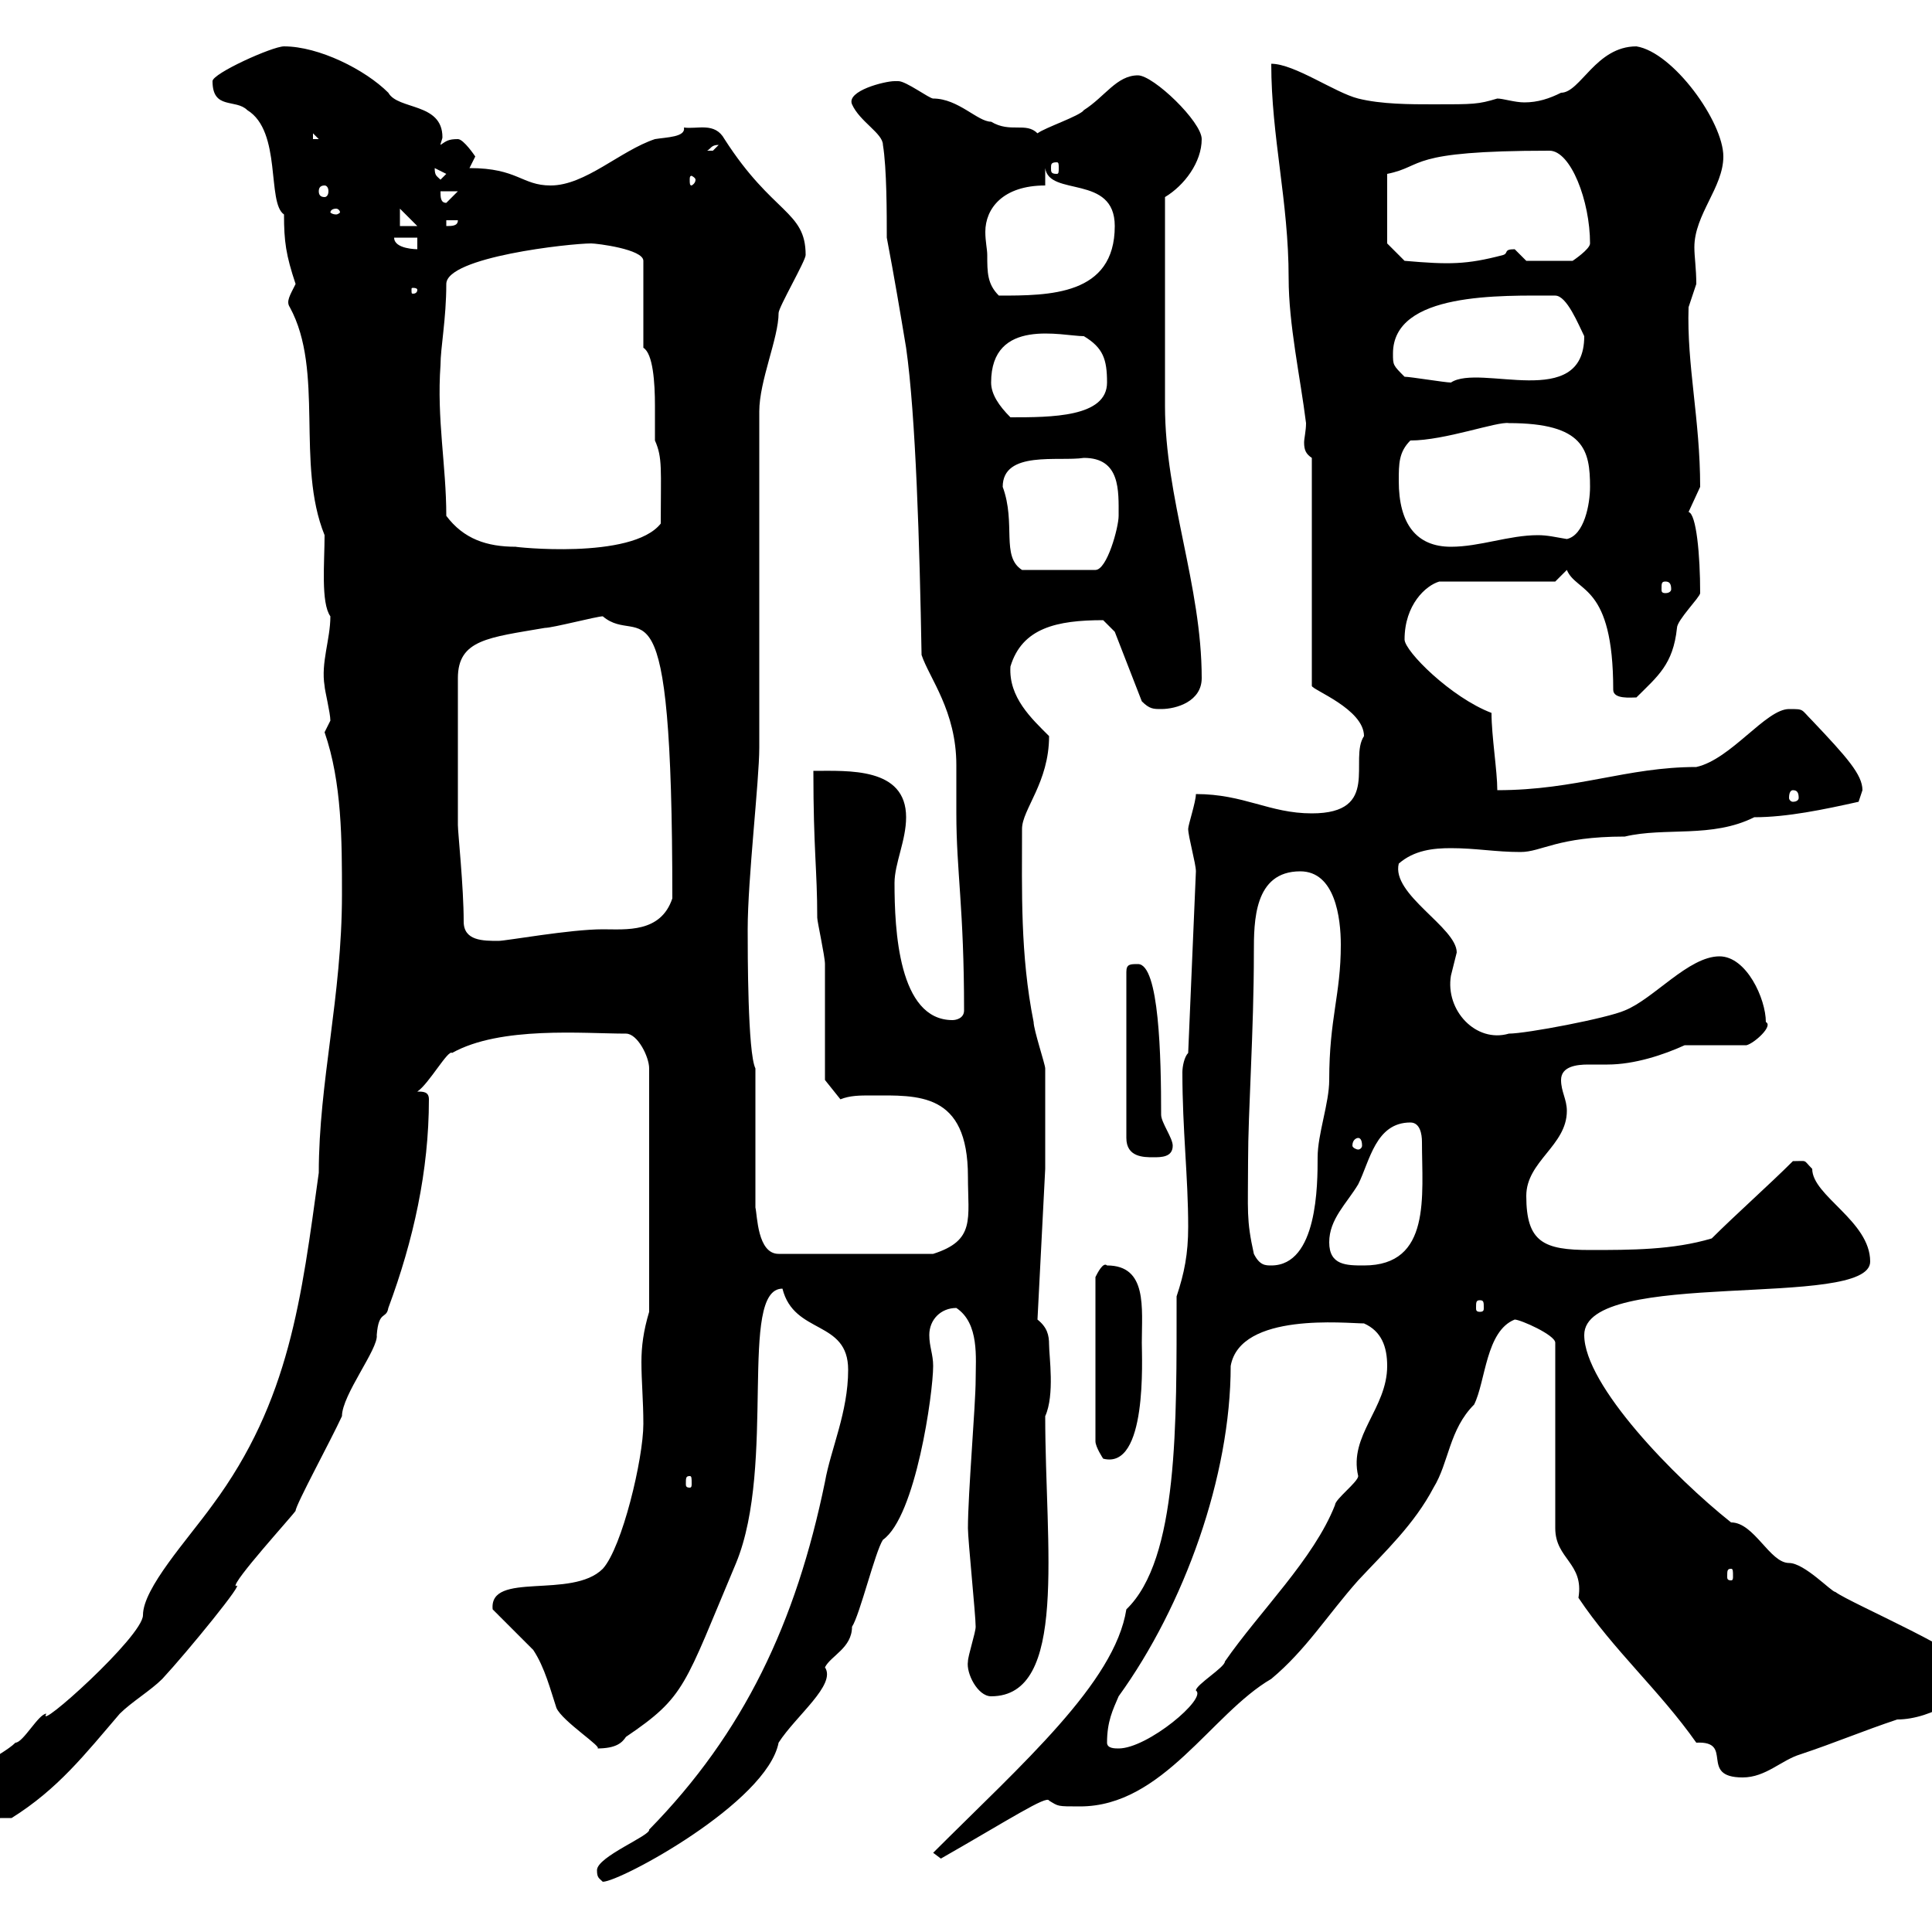 <svg xmlns="http://www.w3.org/2000/svg" xmlns:xlink="http://www.w3.org/1999/xlink" width="300" height="300"><path d="M92.70 290.40C92.70 291.60 93 291.60 93.60 292.20C96.30 292.20 119.10 279.90 120.90 270.60C123.60 266.40 129.90 261.60 128.10 258.90C129 257.10 132.30 255.90 132.30 252.60C133.50 250.80 135.90 240.90 137.10 239.10C142.20 235.50 144.90 216.30 144.90 212.10C144.90 210.30 144.30 209.10 144.30 207.30C144.30 204.90 146.10 203.10 148.50 203.10C152.10 205.50 151.50 210.90 151.50 214.20C151.50 218.10 150.30 231.90 150.30 237.30C150.30 239.10 151.50 250.80 151.50 252.60C151.50 253.50 150.30 257.10 150.30 258C150 259.80 151.80 263.40 153.90 263.40C165.90 263.40 162.30 240.30 162.30 219.90C163.80 216.60 162.90 210.60 162.90 208.80C162.90 207.30 162.60 206.10 161.10 204.90L162.30 181.50C162.30 178.50 162.30 168.90 162.30 165.90C162.30 165.30 160.50 159.90 160.50 158.70C158.40 148.20 158.70 138.30 158.70 128.70C158.70 125.70 162.90 121.50 162.90 114.30C160.20 111.60 156.60 108.30 156.90 103.50C158.70 97.50 164.10 96.30 171.30 96.30C171.30 96.30 173.10 98.10 173.10 98.10L177.30 108.90C178.50 110.10 179.10 110.10 180.30 110.10C182.70 110.10 186.60 108.90 186.60 105.30C186.60 90.90 180.90 77.40 180.90 63C180.90 54.90 180.90 40.20 180.90 30.60C183.90 28.80 186.60 25.20 186.60 21.60C186.60 18.90 179.10 11.70 176.70 11.70C173.40 11.70 171.60 15 168.30 17.10C167.70 18 162.30 19.80 161.10 20.70C159.30 18.90 156.90 20.70 153.90 18.90C151.80 18.90 148.80 15.30 144.90 15.30C144.30 15.30 140.70 12.60 139.50 12.60C139.50 12.60 138.90 12.60 138.90 12.60C137.40 12.60 131.40 14.10 132.30 16.20C133.50 18.90 137.10 20.70 137.10 22.50C137.70 26.10 137.70 33.30 137.70 36.90C138.90 43.20 139.80 48.60 140.70 54C142.20 64.50 142.80 84.60 143.10 101.70C144.30 105.30 148.50 110.40 148.50 118.80C148.50 121.20 148.50 124.20 148.50 126.30C148.50 135.30 149.70 141 149.70 156.90C149.70 158.10 148.50 158.40 147.90 158.40C139.50 158.40 138.90 144.30 138.90 137.10C138.90 134.10 140.70 130.50 140.70 126.90C140.70 119.10 131.70 119.70 126.30 119.70C126.30 132 126.90 135 126.90 142.50C126.90 143.10 128.10 148.50 128.10 149.70C128.10 152.70 128.10 165.30 128.10 167.70L130.50 170.70C132 170.10 133.50 170.10 135.30 170.10C142.50 170.10 150.30 169.50 150.30 182.70C150.30 189.30 151.50 192.60 144.90 194.70L120.90 194.70C117.60 194.70 117.60 188.70 117.30 187.50L117.30 165.90C116.10 163.50 116.10 147.90 116.10 144.30C116.10 136.50 117.90 121.20 117.90 116.10L117.90 63.90C117.90 59.10 120.90 52.50 120.90 48.60C120.90 47.70 125.10 40.50 125.10 39.60C125.10 32.70 120 33.30 112.50 21.60C111 18.90 108.30 20.10 106.20 19.80C106.50 21.30 103.50 21.30 101.70 21.60C96.30 23.40 90.90 28.80 85.50 28.80C81 28.80 80.40 26.10 72.90 26.10C72.90 26.10 73.80 24.30 73.80 24.30C73.80 24.30 72 21.60 71.10 21.60C69.60 21.60 69.30 21.90 68.40 22.50C68.40 22.20 68.70 21.60 68.70 21.30C68.70 15.90 61.80 17.10 60.30 14.40C56.70 10.80 49.50 7.20 44.10 7.20C42.30 7.20 33 11.40 33 12.60C33 17.10 36.60 15.30 38.40 17.10C43.80 20.40 41.40 31.50 44.10 33.30C44.10 37.50 44.40 39.60 45.90 44.10C45 45.90 44.40 46.80 45 47.70C50.40 57.60 45.90 72 50.40 83.10C50.40 87.30 49.80 93.60 51.30 95.70C51.30 99.30 49.80 102.90 50.40 106.50C50.40 107.10 51.30 110.70 51.30 111.90C51.30 111.90 50.40 113.70 50.40 113.70C53.10 121.50 53.10 130.50 53.10 138.90C53.10 154.80 49.50 168 49.50 182.10C46.80 201.60 45 217.50 33 233.70C29.10 239.10 22.20 246.60 22.20 250.80C22.20 254.10 5.40 269.10 7.20 266.10C6 266.10 3.60 270.60 2.40 270.60C0.30 272.70-6.60 275.40-6.60 278.70C-6.60 279.60-5.10 283.20-3 283.20C-1.50 283.20-1.20 282.30 0.30 282.30C0.60 282.30 1.20 282.30 1.80 282.30C9 277.80 13.20 272.40 18.60 266.10C20.40 264.30 23.40 262.50 25.20 260.70C29.10 256.50 38.40 245.10 36.60 246.30C36 245.70 45.30 235.50 45.90 234.60C45.90 233.70 51.30 223.80 53.10 219.90C53.10 216.60 58.80 209.40 58.50 207.30C58.80 203.40 60 204.90 60.30 203.10C64.20 192.60 66.60 181.80 66.60 170.70C66.60 169.50 65.70 169.50 64.80 169.50C66.60 168.30 69.60 162.90 70.20 163.50C77.70 159.30 90.60 160.50 97.20 160.50C99 160.50 100.80 164.10 100.80 165.90L100.80 203.70C99.90 206.70 99.60 209.10 99.60 211.50C99.60 214.50 99.90 217.50 99.90 221.10C99.90 226.50 96.60 240.30 93.60 243.60C88.80 248.40 75.90 243.90 76.50 249.90C77.40 250.80 81.90 255.30 82.80 256.20C84.60 258.90 85.50 262.50 86.40 265.20C87.30 267.30 93.90 271.50 92.70 271.50C95.70 271.50 96.60 270.60 97.20 269.70C106.50 263.40 106.20 261.90 114.30 242.70C120.60 227.40 114.60 200.10 121.50 200.10C123.30 207.30 131.70 204.90 131.70 212.70C131.70 219.30 129 225 128.10 230.10C123.60 252 115.50 269.10 100.80 284.10C101.10 285 92.70 288.30 92.70 290.40ZM144.90 287.70L146.10 288.60C156.60 282.60 162.60 278.70 162.90 279.60C164.40 280.50 164.10 280.50 167.70 280.50C180.60 280.50 188.10 266.10 197.40 260.70C202.80 256.20 206.10 250.80 210.90 245.40C215.10 240.90 219.60 236.70 222.60 231C225 227.10 225 222 228.90 218.10C230.70 214.50 230.70 206.70 235.20 204.90C236.10 204.90 241.50 207.30 241.50 208.50L241.50 237.30C241.50 242.10 246 242.70 245.10 248.10C250.50 256.20 257.70 262.50 263.40 270.60C269.40 270.30 263.70 276 270.60 276C274.20 276 276.60 273.30 279.60 272.40C285 270.60 289.20 268.80 294.60 267C300 267 306.60 262.80 306.60 259.80C306.60 257.10 287.40 249 285 247.20C284.40 247.20 280.20 242.70 277.80 242.70C274.80 242.70 272.40 236.40 268.80 236.40C260.10 229.50 246 215.10 246 207.30C246 196.80 290.40 203.40 290.40 195.90C290.40 189.60 281.40 185.70 281.40 181.50C279.90 180 280.80 180.30 278.40 180.30C274.80 183.90 269.40 188.70 265.80 192.30C259.80 194.10 253.20 194.10 246.90 194.10C239.70 194.10 237 192.90 237 185.70C237 180.30 243.30 177.90 243.30 172.50C243.30 170.70 242.40 169.50 242.40 167.70C242.40 165.60 244.80 165.30 246.60 165.30C247.80 165.30 249 165.30 249.60 165.30C253.80 165.30 258.30 163.80 261.60 162.30L271.20 162.30C272.40 162 275.40 159.30 274.20 158.70C274.20 155.10 271.20 148.50 267 148.50C262.20 148.50 256.80 155.10 252.30 156.90C249.60 158.10 237 160.50 234.30 160.50C229.20 162 224.40 156.90 225.30 151.50C225.30 151.50 226.20 147.90 226.20 147.90C226.20 144 216 138.90 217.20 134.10C219.60 132 222.60 131.70 225.30 131.70C229.20 131.70 232.20 132.30 236.10 132.30C239.40 132.30 241.80 129.90 252.30 129.90C258.60 128.40 265.80 130.20 272.40 126.90C277.50 126.90 283.20 125.70 288.60 124.50C288.60 124.50 289.20 122.70 289.20 122.70C289.20 120.30 286.80 117.60 281.40 111.90C279.60 110.10 280.20 110.10 277.80 110.10C274.20 110.10 268.80 117.90 263.40 119.10C252.60 119.10 244.80 122.70 232.50 122.70C232.50 119.70 231.60 114.30 231.60 110.70C225.30 108.30 218.10 101.10 218.10 99.30C218.10 93.90 221.40 90.90 223.50 90.30L241.50 90.30L243.30 88.50C244.80 92.10 250.50 90.60 250.50 107.10C250.50 108.60 253.20 108.30 254.10 108.30C257.40 105 259.80 103.20 260.40 97.50C260.40 96.30 264 92.70 264 92.10C264 86.10 263.40 79.80 262.20 79.50C262.20 79.50 264 75.60 264 75.60C264 65.10 261.90 56.70 262.20 47.70C262.20 47.70 263.40 44.10 263.40 44.10C263.40 41.70 263.10 39.90 263.10 38.40C263.10 33.30 267.60 29.10 267.60 24.30C267.60 18.90 259.80 8.10 254.10 7.20C247.80 7.20 245.40 14.40 242.40 14.40C240.60 15.30 238.80 15.90 236.70 15.90C235.20 15.90 233.40 15.30 232.50 15.30C229.50 16.20 228.90 16.20 222.60 16.20C219 16.20 214.50 16.20 210.90 15.30C207.30 14.40 201 9.90 197.40 9.90C197.40 21.30 200.10 31.20 200.10 43.20C200.10 50.40 201.90 58.50 202.80 65.70C202.80 66.90 202.50 68.10 202.50 68.70C202.50 69.90 202.80 70.50 203.70 71.10L203.70 106.50C203.70 107.10 211.80 110.10 211.80 114.30C209.40 117.90 214.50 126.30 203.70 126.30C197.10 126.30 193.20 123.30 185.70 123.30C185.70 124.50 184.50 128.10 184.50 128.70C184.50 129.90 185.70 134.10 185.70 135.30L184.50 163.50C183.90 164.10 183.60 165.60 183.60 166.50C183.60 175.50 184.50 182.70 184.50 190.50C184.50 194.70 183.90 197.70 182.70 201.30C182.70 221.10 183 242.10 174.90 249.90C173.10 261.30 158.70 273.90 144.90 287.70ZM171.90 270.60C171.90 267.30 172.80 265.50 173.70 263.40C183.90 249.30 191.10 229.20 191.10 212.10C192.60 203.70 209.10 205.50 211.80 205.50C214.50 206.70 215.40 209.10 215.40 212.10C215.40 218.70 209.40 222.90 210.90 229.20C210.90 230.10 207.30 232.80 207.30 233.70C204 242.10 195.60 250.20 190.20 258C190.20 258.90 185.70 261.60 185.70 262.50C187.50 263.70 178.20 271.50 173.70 271.50C173.10 271.50 171.90 271.50 171.90 270.60ZM268.80 243.60C269.10 243.60 269.10 243.90 269.10 244.80C269.10 245.10 269.10 245.40 268.80 245.40C268.20 245.40 268.20 245.10 268.20 244.80C268.20 243.90 268.20 243.60 268.80 243.60ZM107.10 229.20C107.40 229.20 107.40 229.50 107.40 230.40C107.40 230.70 107.40 231 107.10 231C106.50 231 106.50 230.70 106.50 230.40C106.50 229.50 106.50 229.20 107.10 229.20ZM171.90 196.50C171.30 195.90 170.40 197.70 170.10 198.30L170.10 223.80C170.10 224.70 171.30 226.50 171.30 226.50C178.20 228.30 177.30 210.90 177.30 208.50C177.30 203.10 178.20 196.50 171.90 196.50ZM229.80 201.90C230.40 201.90 230.40 202.20 230.40 203.10C230.40 203.40 230.40 203.70 229.80 203.70C229.20 203.70 229.20 203.40 229.20 203.10C229.20 202.20 229.20 201.90 229.80 201.90ZM194.70 194.70C193.50 189.30 193.80 188.10 193.80 180.30C193.80 172.50 194.70 160.20 194.70 147.90C194.70 143.10 194.70 135.30 201.90 135.30C207.30 135.30 208.20 142.50 208.20 146.70C208.20 154.50 206.40 158.10 206.40 167.70C206.40 171.30 204.60 176.10 204.60 179.70C204.60 183.90 204.60 196.50 197.40 196.50C196.50 196.50 195.60 196.50 194.70 194.70ZM206.40 192.90C206.40 189.30 209.10 186.90 210.90 183.90C212.70 180.30 213.60 174.30 219 174.30C220.50 174.30 220.80 176.10 220.80 177.30C220.80 185.70 222.30 196.50 211.80 196.50C209.10 196.50 206.40 196.50 206.40 192.90ZM176.70 149.70C175.50 149.70 174.90 149.70 174.90 150.90L174.90 176.70C174.90 179.70 177.60 179.70 179.10 179.70C180.30 179.70 182.10 179.70 182.10 177.90C182.10 176.70 180.30 174.30 180.30 173.10C180.30 164.10 180 149.70 176.70 149.70ZM210.90 176.70C211.20 176.70 211.50 177 211.50 177.90C211.50 178.20 211.20 178.50 210.90 178.50C210.60 178.50 210 178.20 210 177.90C210 177 210.60 176.70 210.90 176.70ZM72 143.10C72 137.70 71.10 129.30 71.10 128.10L71.10 105.30C71.10 99.30 75.90 99 84.60 97.50C85.80 97.50 92.70 95.70 93.60 95.70C99.60 100.80 104.40 86.70 104.40 139.50C102.60 144.90 97.20 144.30 93.60 144.30C88.50 144.30 78.60 146.10 77.40 146.10C75 146.10 72 146.10 72 143.10ZM278.40 122.70C279 122.70 279.30 123 279.30 123.90C279.30 124.20 279 124.50 278.40 124.50C278.10 124.50 277.80 124.20 277.80 123.90C277.80 123 278.10 122.70 278.40 122.70ZM258.60 90.30C259.20 90.30 259.50 90.60 259.50 91.50C259.50 91.80 259.20 92.10 258.60 92.10C258 92.10 258 91.80 258 91.50C258 90.60 258 90.30 258.60 90.30ZM155.70 75.60C155.70 69.90 164.40 71.70 168.30 71.10C174 71.10 173.70 76.20 173.70 80.10C173.70 81.90 171.90 88.50 170.10 88.50L158.70 88.50C155.40 86.40 157.80 81.30 155.70 75.60ZM69.30 80.10C69.30 72.30 67.80 65.10 68.40 56.70C68.40 54 69.30 49.50 69.30 44.10C69.30 39.90 88.50 37.80 91.80 37.80C92.70 37.80 99.90 38.70 99.90 40.50L99.90 54C101.40 54.90 101.70 59.40 101.70 63C101.70 65.10 101.70 66.90 101.70 68.40C102.90 71.10 102.60 72.90 102.60 81.30C98.10 87 79.50 84.90 80.10 84.90C75.60 84.90 72 83.70 69.30 80.10ZM217.20 74.70C217.20 72 217.20 70.20 219 68.40C224.40 68.40 232.50 65.40 234.30 65.70C246 65.70 246.90 69.90 246.90 75.60C246.90 78.30 246 83.10 243.30 83.70C241.50 83.40 240.30 83.10 238.80 83.10C234.30 83.10 229.80 84.90 225.30 84.90C219.90 84.90 217.20 81.30 217.20 74.70ZM153.90 59.40C153.90 49.20 165 52.20 168.30 52.20C171.30 54 171.90 55.80 171.90 59.40C171.90 64.80 163.20 64.80 156.90 64.80C155.10 63 153.90 61.20 153.90 59.40ZM218.10 58.50C216.30 56.70 216.30 56.70 216.30 54.90C216.30 45.30 233.10 45.90 241.50 45.90C243.30 45.90 245.10 50.40 246 52.20C246 63.90 229.80 56.40 225.30 59.40C224.40 59.40 219 58.50 218.10 58.50ZM153.30 39.60C153.30 38.70 153 37.50 153 36C153 32.40 155.70 28.80 162.30 28.80L162.30 26.10C162.90 30.60 173.10 27 173.10 35.10C173.10 45.90 162.90 45.90 155.10 45.90C153.30 44.10 153.30 42.30 153.30 39.60ZM64.80 45C64.80 45.60 64.20 45.60 64.20 45.60C63.90 45.60 63.90 45.60 63.90 45C63.90 44.70 63.90 44.70 64.20 44.70C64.20 44.70 64.80 44.70 64.80 45ZM215.40 37.80L215.40 27C221.40 25.80 218.10 23.40 240.60 23.40C243.90 23.40 246.90 31.20 246.90 37.80C246.90 38.70 244.20 40.50 244.20 40.50L237 40.50C237 40.50 235.20 38.70 235.20 38.70C233.40 38.70 234.30 39.30 233.40 39.60C227.70 41.10 225 41.10 218.10 40.50ZM61.20 36.90L64.80 36.90L64.80 38.70C64.80 38.70 61.20 38.70 61.20 36.90ZM62.10 32.40L64.80 35.10L62.10 35.10ZM69.30 34.20L71.10 34.20C71.10 35.10 70.20 35.10 69.30 35.10ZM52.20 32.40C52.50 32.40 52.80 32.70 52.80 33C52.80 33 52.50 33.30 52.20 33.30C51.60 33.30 51.30 33 51.30 33C51.30 32.70 51.60 32.40 52.20 32.40ZM68.40 29.70L71.10 29.70L69.30 31.50C68.40 31.50 68.40 30.60 68.40 29.70ZM50.40 28.80C50.70 28.80 51 29.10 51 29.70C51 30.30 50.70 30.60 50.40 30.60C49.80 30.60 49.50 30.30 49.50 29.70C49.50 29.10 49.80 28.80 50.40 28.80ZM67.50 26.10C67.50 26.10 67.50 26.10 67.50 26.10L69.30 27L68.40 27.90C67.80 27.30 67.50 27.30 67.50 26.10ZM108 27.90C108 28.50 107.40 28.80 107.40 28.80C107.10 28.80 107.10 28.50 107.10 27.90C107.10 27.60 107.10 27.30 107.40 27.30C107.40 27.30 108 27.60 108 27.90ZM164.10 25.20C164.40 25.20 164.40 25.50 164.40 26.10C164.40 26.70 164.40 27 164.10 27C163.20 27 163.20 26.70 163.20 26.10C163.20 25.50 163.20 25.20 164.10 25.20ZM111.60 22.50C111.60 22.50 110.70 23.40 110.70 23.40C109.80 23.40 109.80 23.40 109.80 23.40C110.40 23.10 110.40 22.50 111.60 22.50ZM48.60 20.70L49.50 21.60L48.60 21.60Z"/></svg>